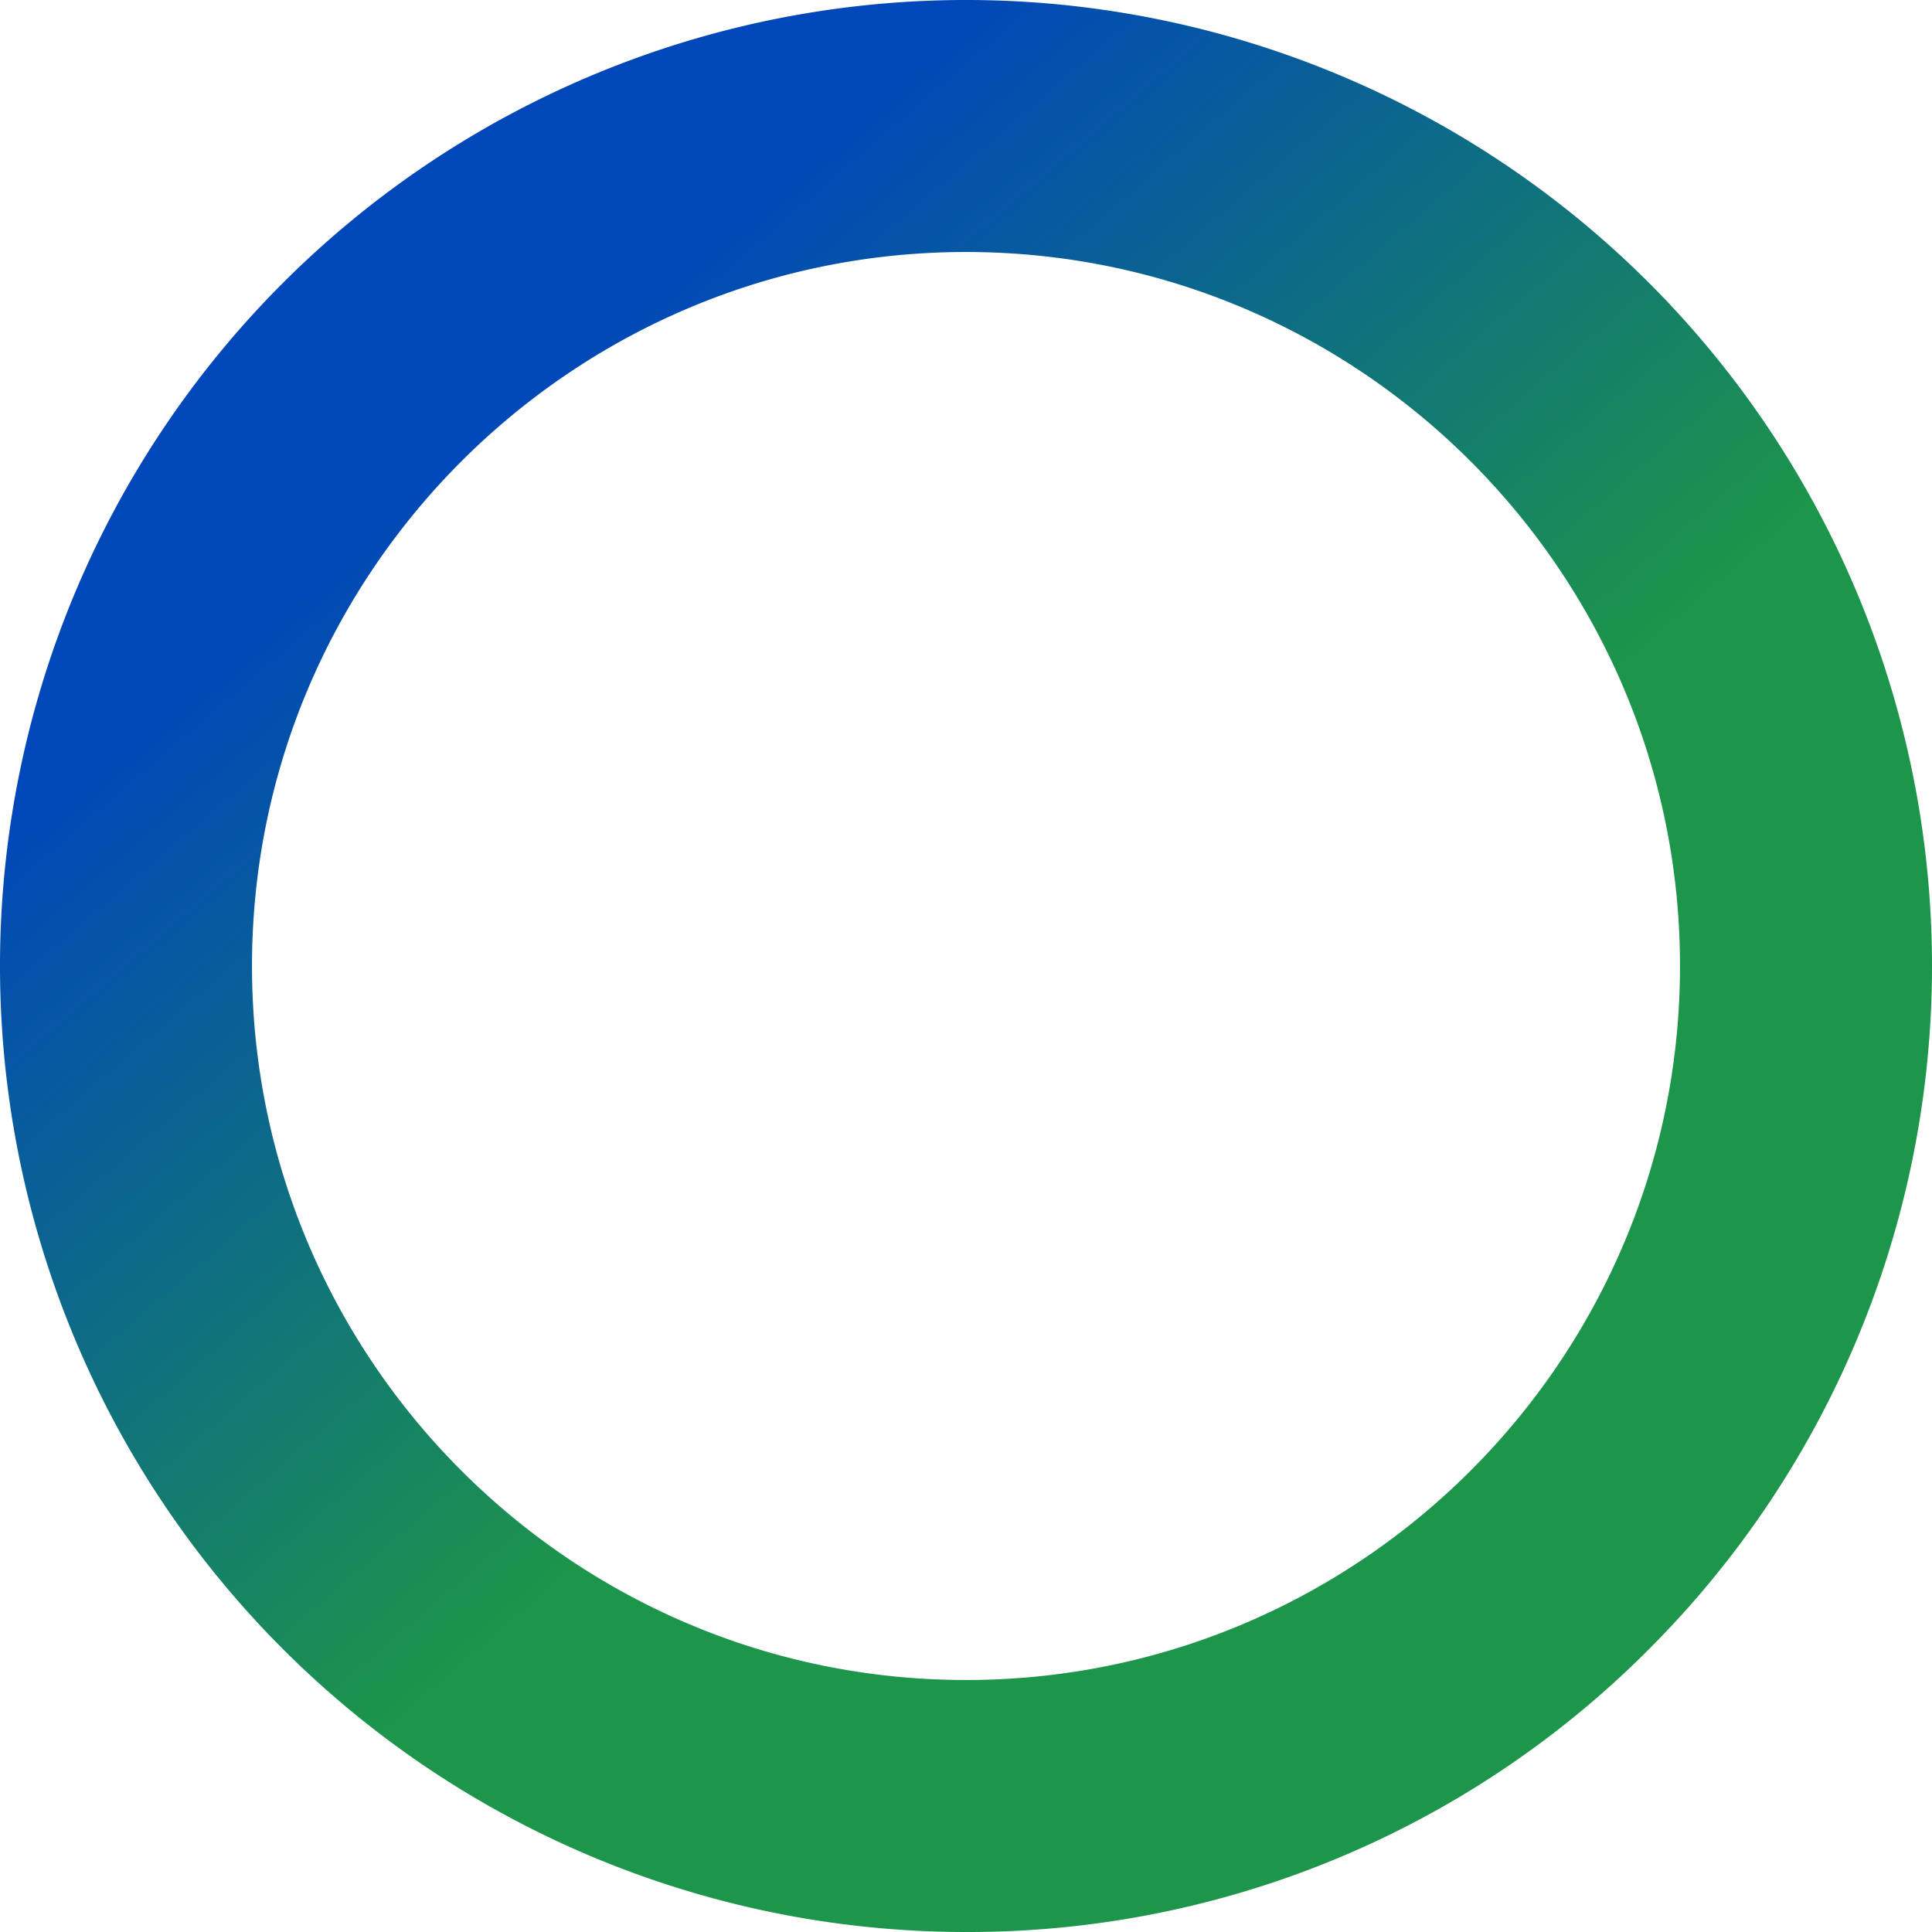 <svg xmlns="http://www.w3.org/2000/svg" xmlns:xlink="http://www.w3.org/1999/xlink" width="460" height="460" viewBox="0 0 460 460"><defs><linearGradient id="a" x1="0.5" x2="0.815" y2="0.366" gradientUnits="objectBoundingBox"><stop offset="0" stop-color="#0047ba"/><stop offset="1" stop-color="#1d954a"/></linearGradient><clipPath id="b"><rect width="460" height="460" fill="url(#a)"/></clipPath></defs><g clip-path="url(#b)"><path d="M230,460A230,230,0,0,1,67.365,67.365a230,230,0,0,1,325.27,325.27A228.5,228.5,0,0,1,230,460m0-400C136.262,60,60,136.262,60,230s76.262,170,170,170,170-76.262,170-170S323.738,60,230,60" fill="url(#a)"/></g></svg>
